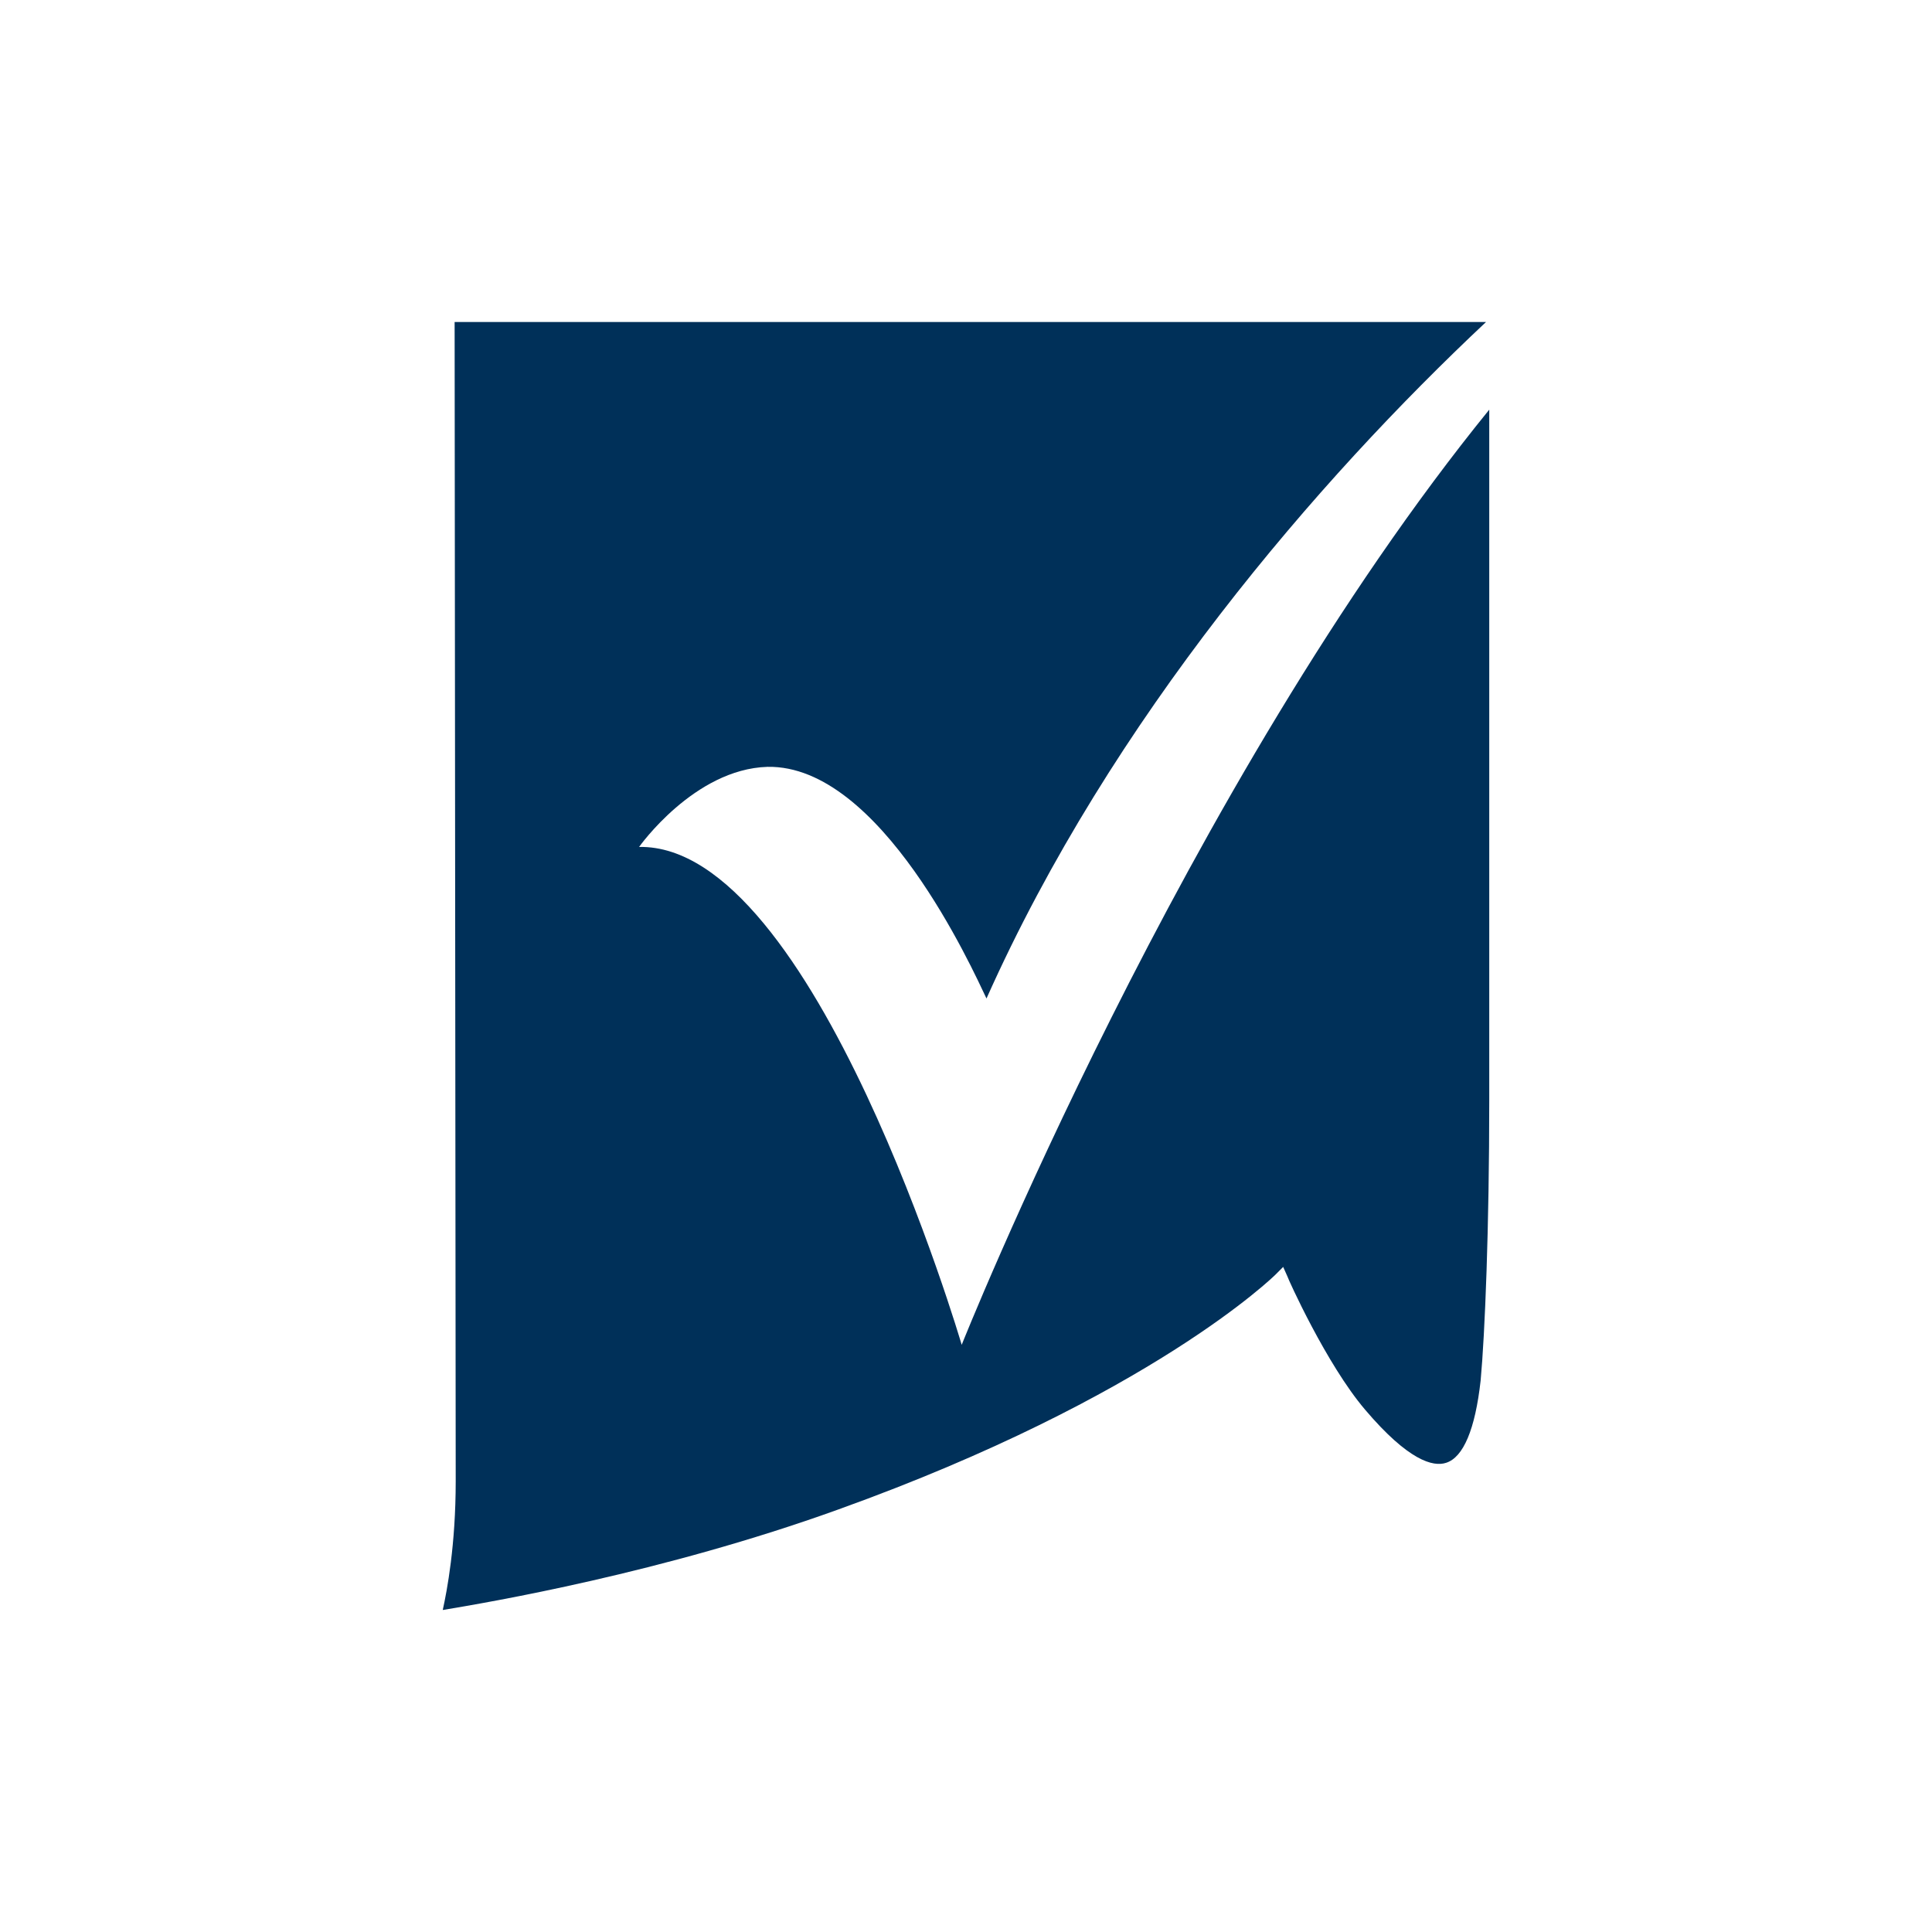 <svg width="48" height="48" viewBox="0 0 48 48" fill="none" xmlns="http://www.w3.org/2000/svg">
  <path d="M15.878 21.042C15.878 21.042 17.245 19.106 19.068 19.052C21.883 18.998 24.161 24.081 24.509 24.807C27.619 17.842 32.738 11.926 36.92 8H11.295C11.295 10.42 11.322 34.81 11.322 36.8C11.322 38.387 11.107 39.516 11 40C12.126 39.812 16.441 39.086 20.837 37.499C28.61 34.703 31.666 31.691 31.693 31.664L31.88 31.476L31.988 31.718C31.988 31.744 32.953 33.896 33.917 35.025C34.99 36.289 35.606 36.45 35.928 36.343C36.357 36.208 36.651 35.509 36.786 34.299C36.893 33.143 37 30.508 37 27.334C37 21.58 37 13.997 37 10.178C29.441 19.482 23.893 33.412 23.893 33.412C23.893 33.412 20.247 20.961 15.878 21.042Z" fill="#003059"/>
</svg>
